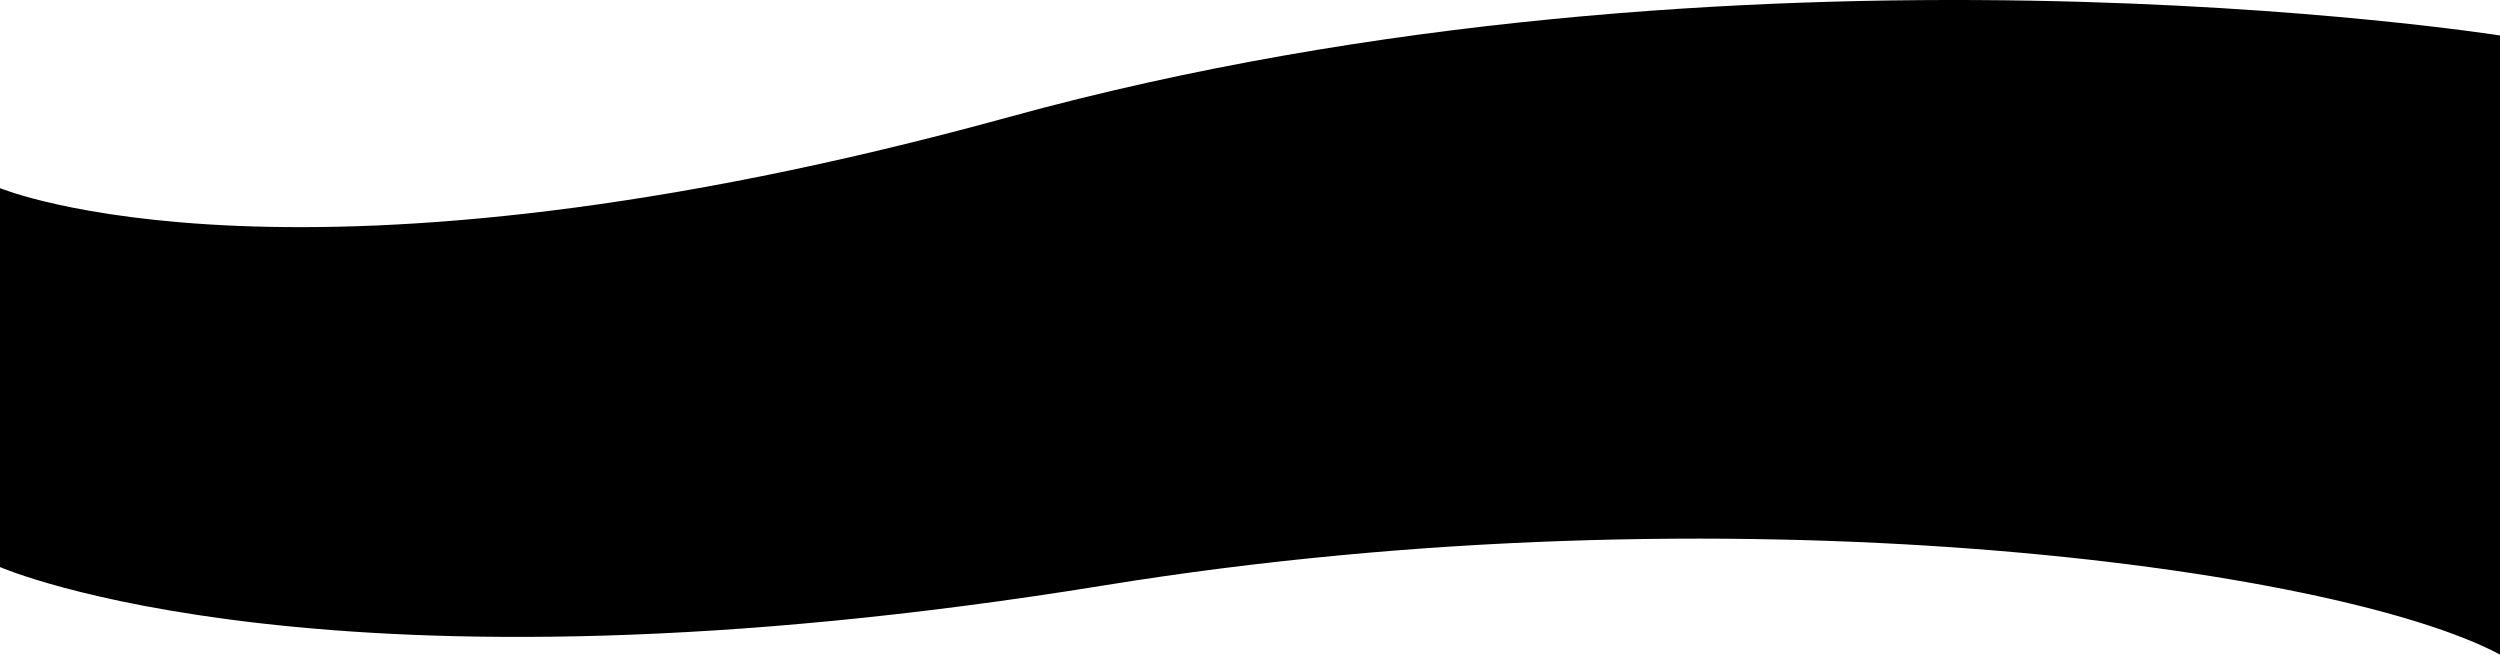 <?xml version="1.0" encoding="utf-8"?>
<!-- Generator: Adobe Illustrator 27.6.1, SVG Export Plug-In . SVG Version: 6.00 Build 0)  -->
<svg version="1.1" id="Layer_1" xmlns="http://www.w3.org/2000/svg" xmlns:xlink="http://www.w3.org/1999/xlink" x="0px" y="0px"
	 width="1920px" height="502.699px" viewBox="0 0 1920 502.699" style="enable-background:new 0 0 1920 502.699;"
	 xml:space="preserve">
<path id="DALL·E_2023-12-15_15.52.01_-_A_highly_realistic_image_of_a_very_clean_disinfected_table_in_a_hospital_setting._The_table_should_appear_spotlessly_clean_and_shiny_reflecting_the_" d="
	M0,144.473c0,0,228.678,95.62,775.278-54.7C1337.843-64.937,1920,27.263,1920,27.263v475.436
	c-125.946-67.2-590.554-131.268-1071.954-53.136C252.58,546.216,0,435.499,0,435.499L0,144.473z"/>
</svg>
